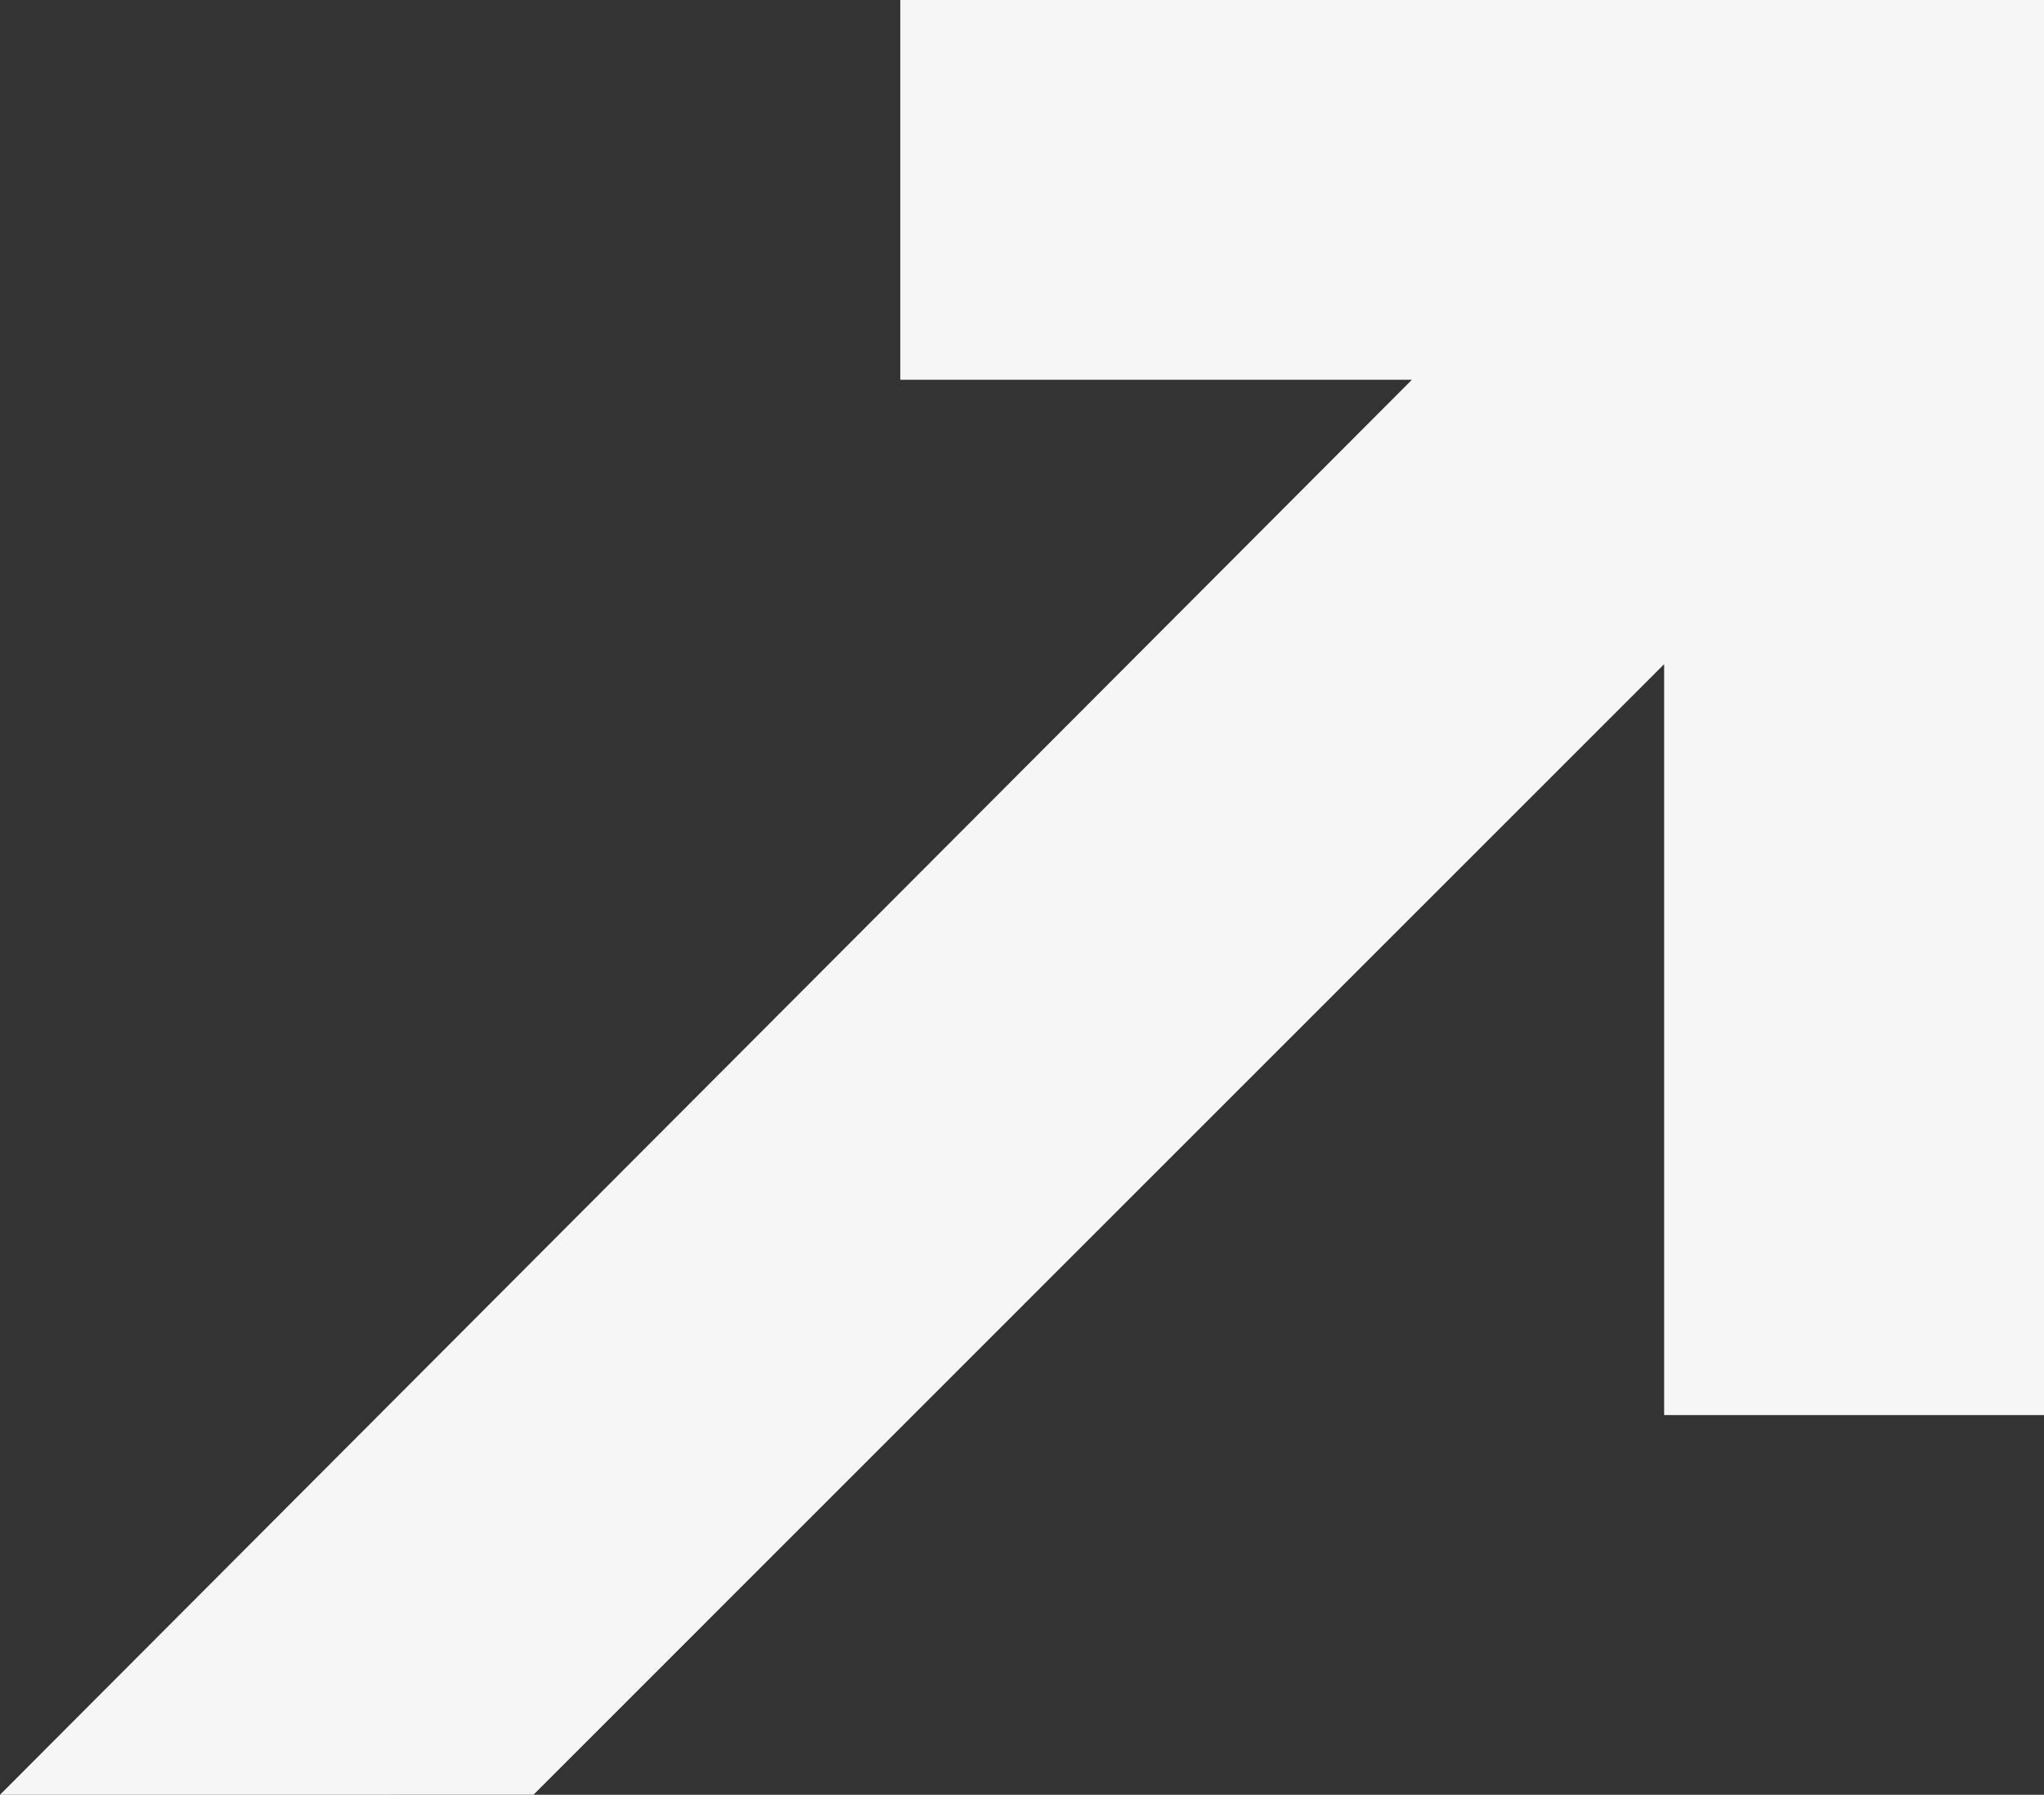 <svg xmlns="http://www.w3.org/2000/svg" width="333.805" height="293.178" viewBox="0 0 333.805 293.178"><rect x="0" y="0" width="333.805" height="293.178" fill="#333333" stroke="none"/><path id="Pfad_72014" data-name="Pfad 72014" d="M147.027,0V62.035h83.55L0,293.179l87.121-.006L271.77,108.492V231.157h62.035V0Z" transform="translate(0 0)" fill="#f6f6f6"></path></svg>